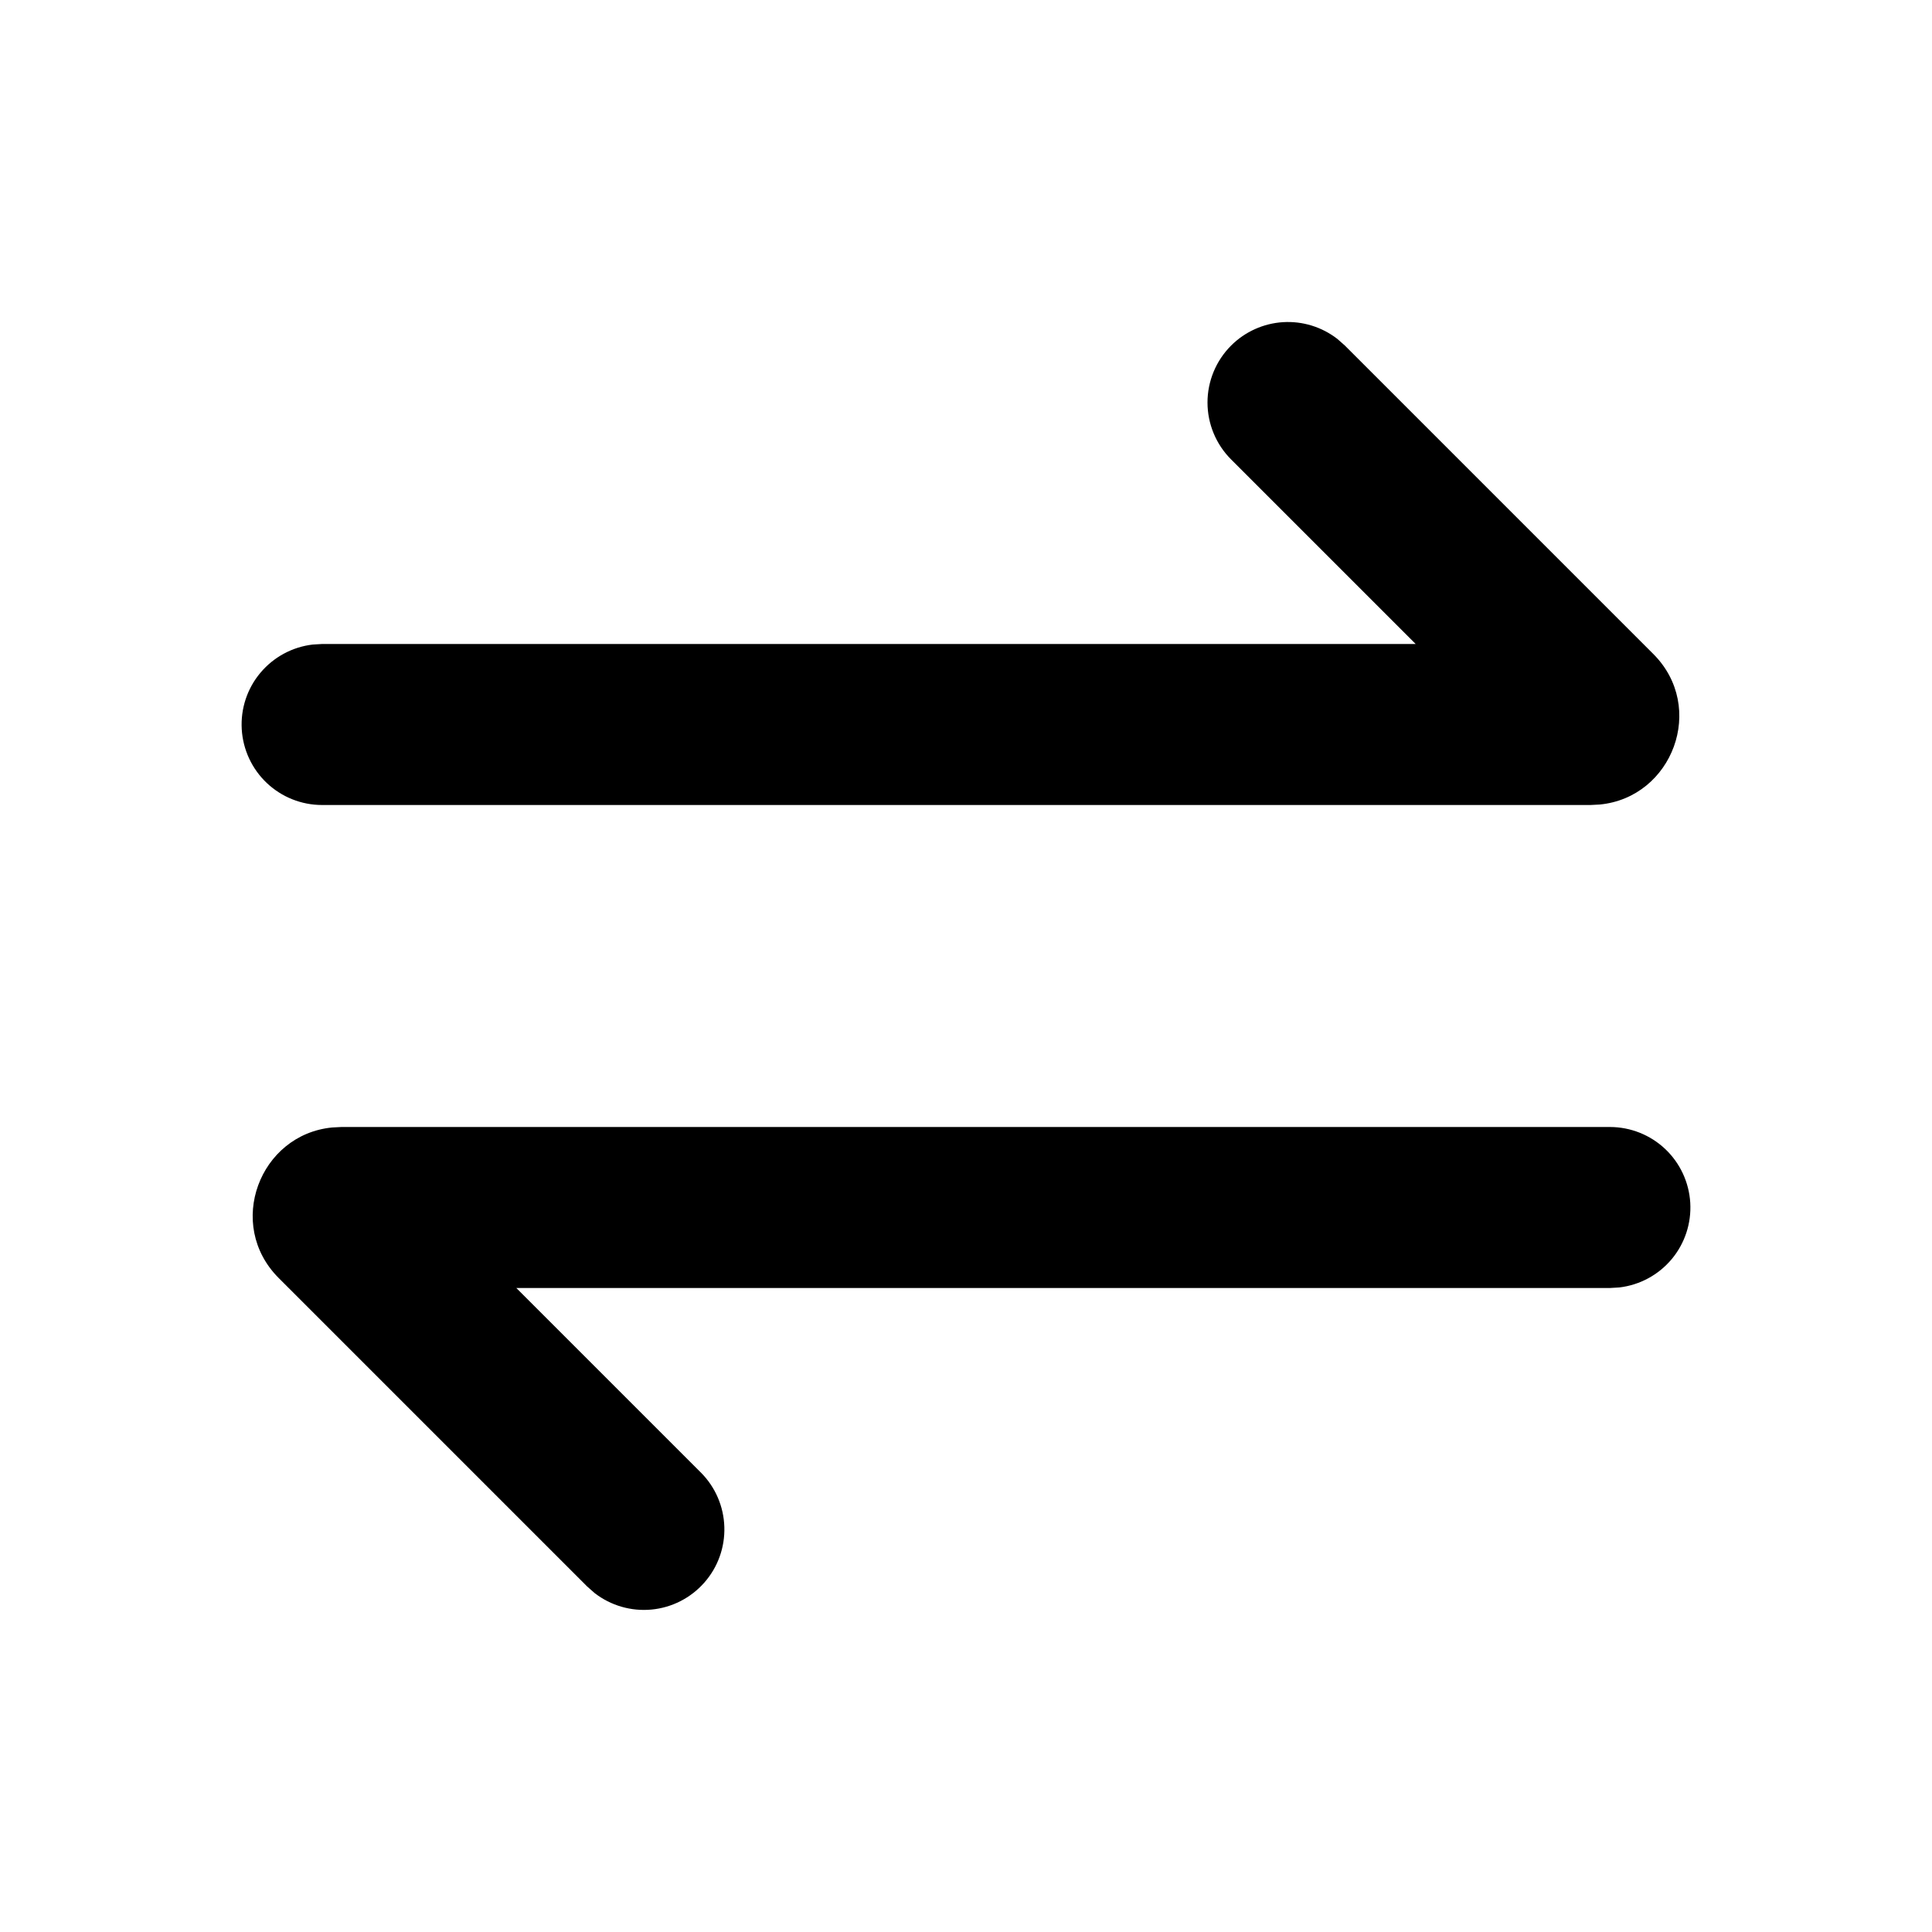 <svg width="48" height="48" viewBox="0 0 48 48" fill="none" xmlns="http://www.w3.org/2000/svg">
<path d="M40 28C40.51 28.001 41 28.196 41.371 28.546C41.741 28.896 41.964 29.374 41.994 29.883C42.024 30.392 41.859 30.893 41.532 31.284C41.204 31.675 40.74 31.926 40.234 31.986L40 32H12.828L17.414 36.586C17.773 36.946 17.981 37.429 17.996 37.937C18.012 38.445 17.834 38.94 17.497 39.321C17.161 39.702 16.693 39.941 16.187 39.989C15.681 40.037 15.176 39.891 14.774 39.58L14.586 39.414L6.926 31.754C5.596 30.426 6.448 28.188 8.252 28.012L8.482 28H40ZM30.586 8.586C30.93 8.242 31.389 8.035 31.875 8.004C32.361 7.974 32.841 8.122 33.226 8.42L33.414 8.586L41.074 16.246C42.404 17.574 41.552 19.812 39.748 19.988L39.518 20H8C7.49 20 7 19.804 6.629 19.454C6.259 19.104 6.036 18.626 6.006 18.117C5.976 17.608 6.141 17.107 6.469 16.716C6.796 16.326 7.26 16.074 7.766 16.014L8 16H35.172L30.586 11.414C30.211 11.039 30 10.53 30 10C30 9.47 30.211 8.961 30.586 8.586Z" fill="black"/>
</svg>
